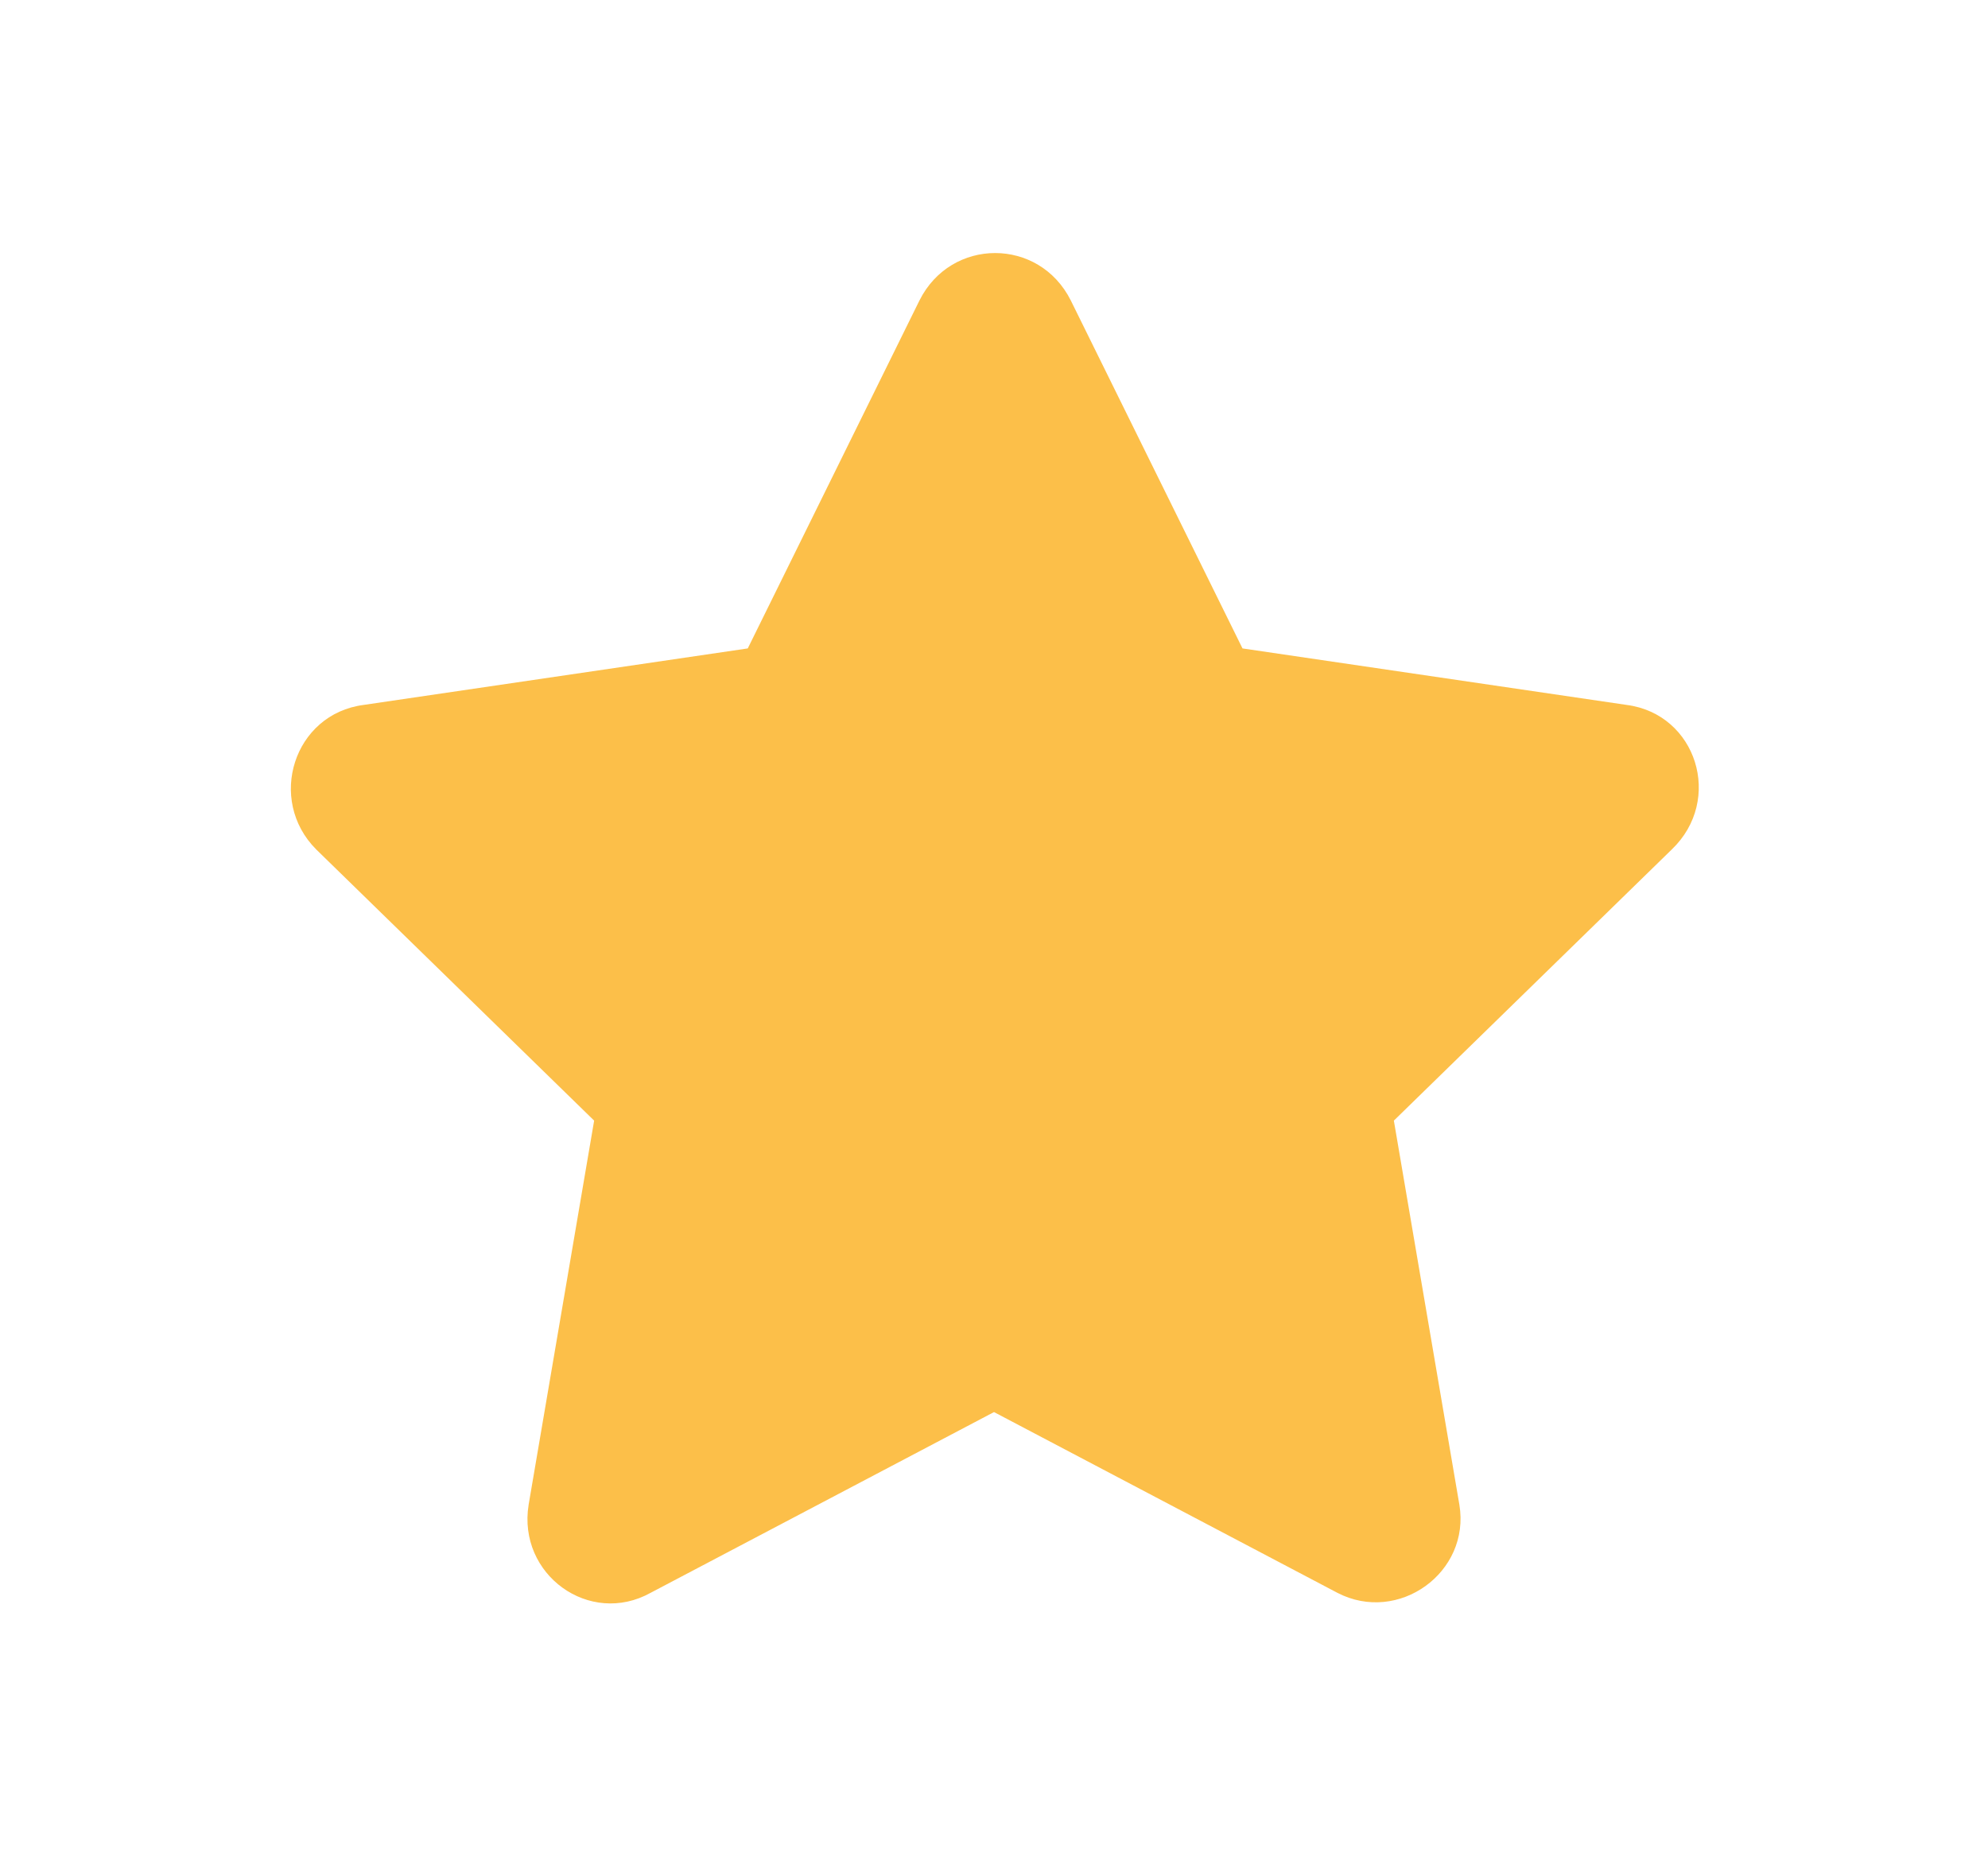 <?xml version="1.0" encoding="utf-8"?>
<!-- Generator: Adobe Illustrator 25.0.0, SVG Export Plug-In . SVG Version: 6.00 Build 0)  -->
<svg version="1.1" id="Layer_1" xmlns="http://www.w3.org/2000/svg" xmlns:xlink="http://www.w3.org/1999/xlink" x="0px" y="0px"
	 viewBox="0 0 88 82" style="enable-background:new 0 0 88 82;" xml:space="preserve">
<style type="text/css">
	.st0{fill:#FCBF49;}
</style>
<path class="st0" d="M72,31.2l-17-2.5l-7.6-15.4c-1.4-2.8-5.3-2.8-6.7,0l-7.6,15.4l-17,2.5c-3.1,0.4-4.3,4.2-2.1,6.4l12.3,12
	l-2.9,17c-0.5,3.1,2.7,5.4,5.4,3.9l15.2-8l15.2,8c2.7,1.4,5.9-0.9,5.4-3.9l-2.9-17l12.3-12C76.3,35.4,75.1,31.6,72,31.2L72,31.2z"/>
</svg>
